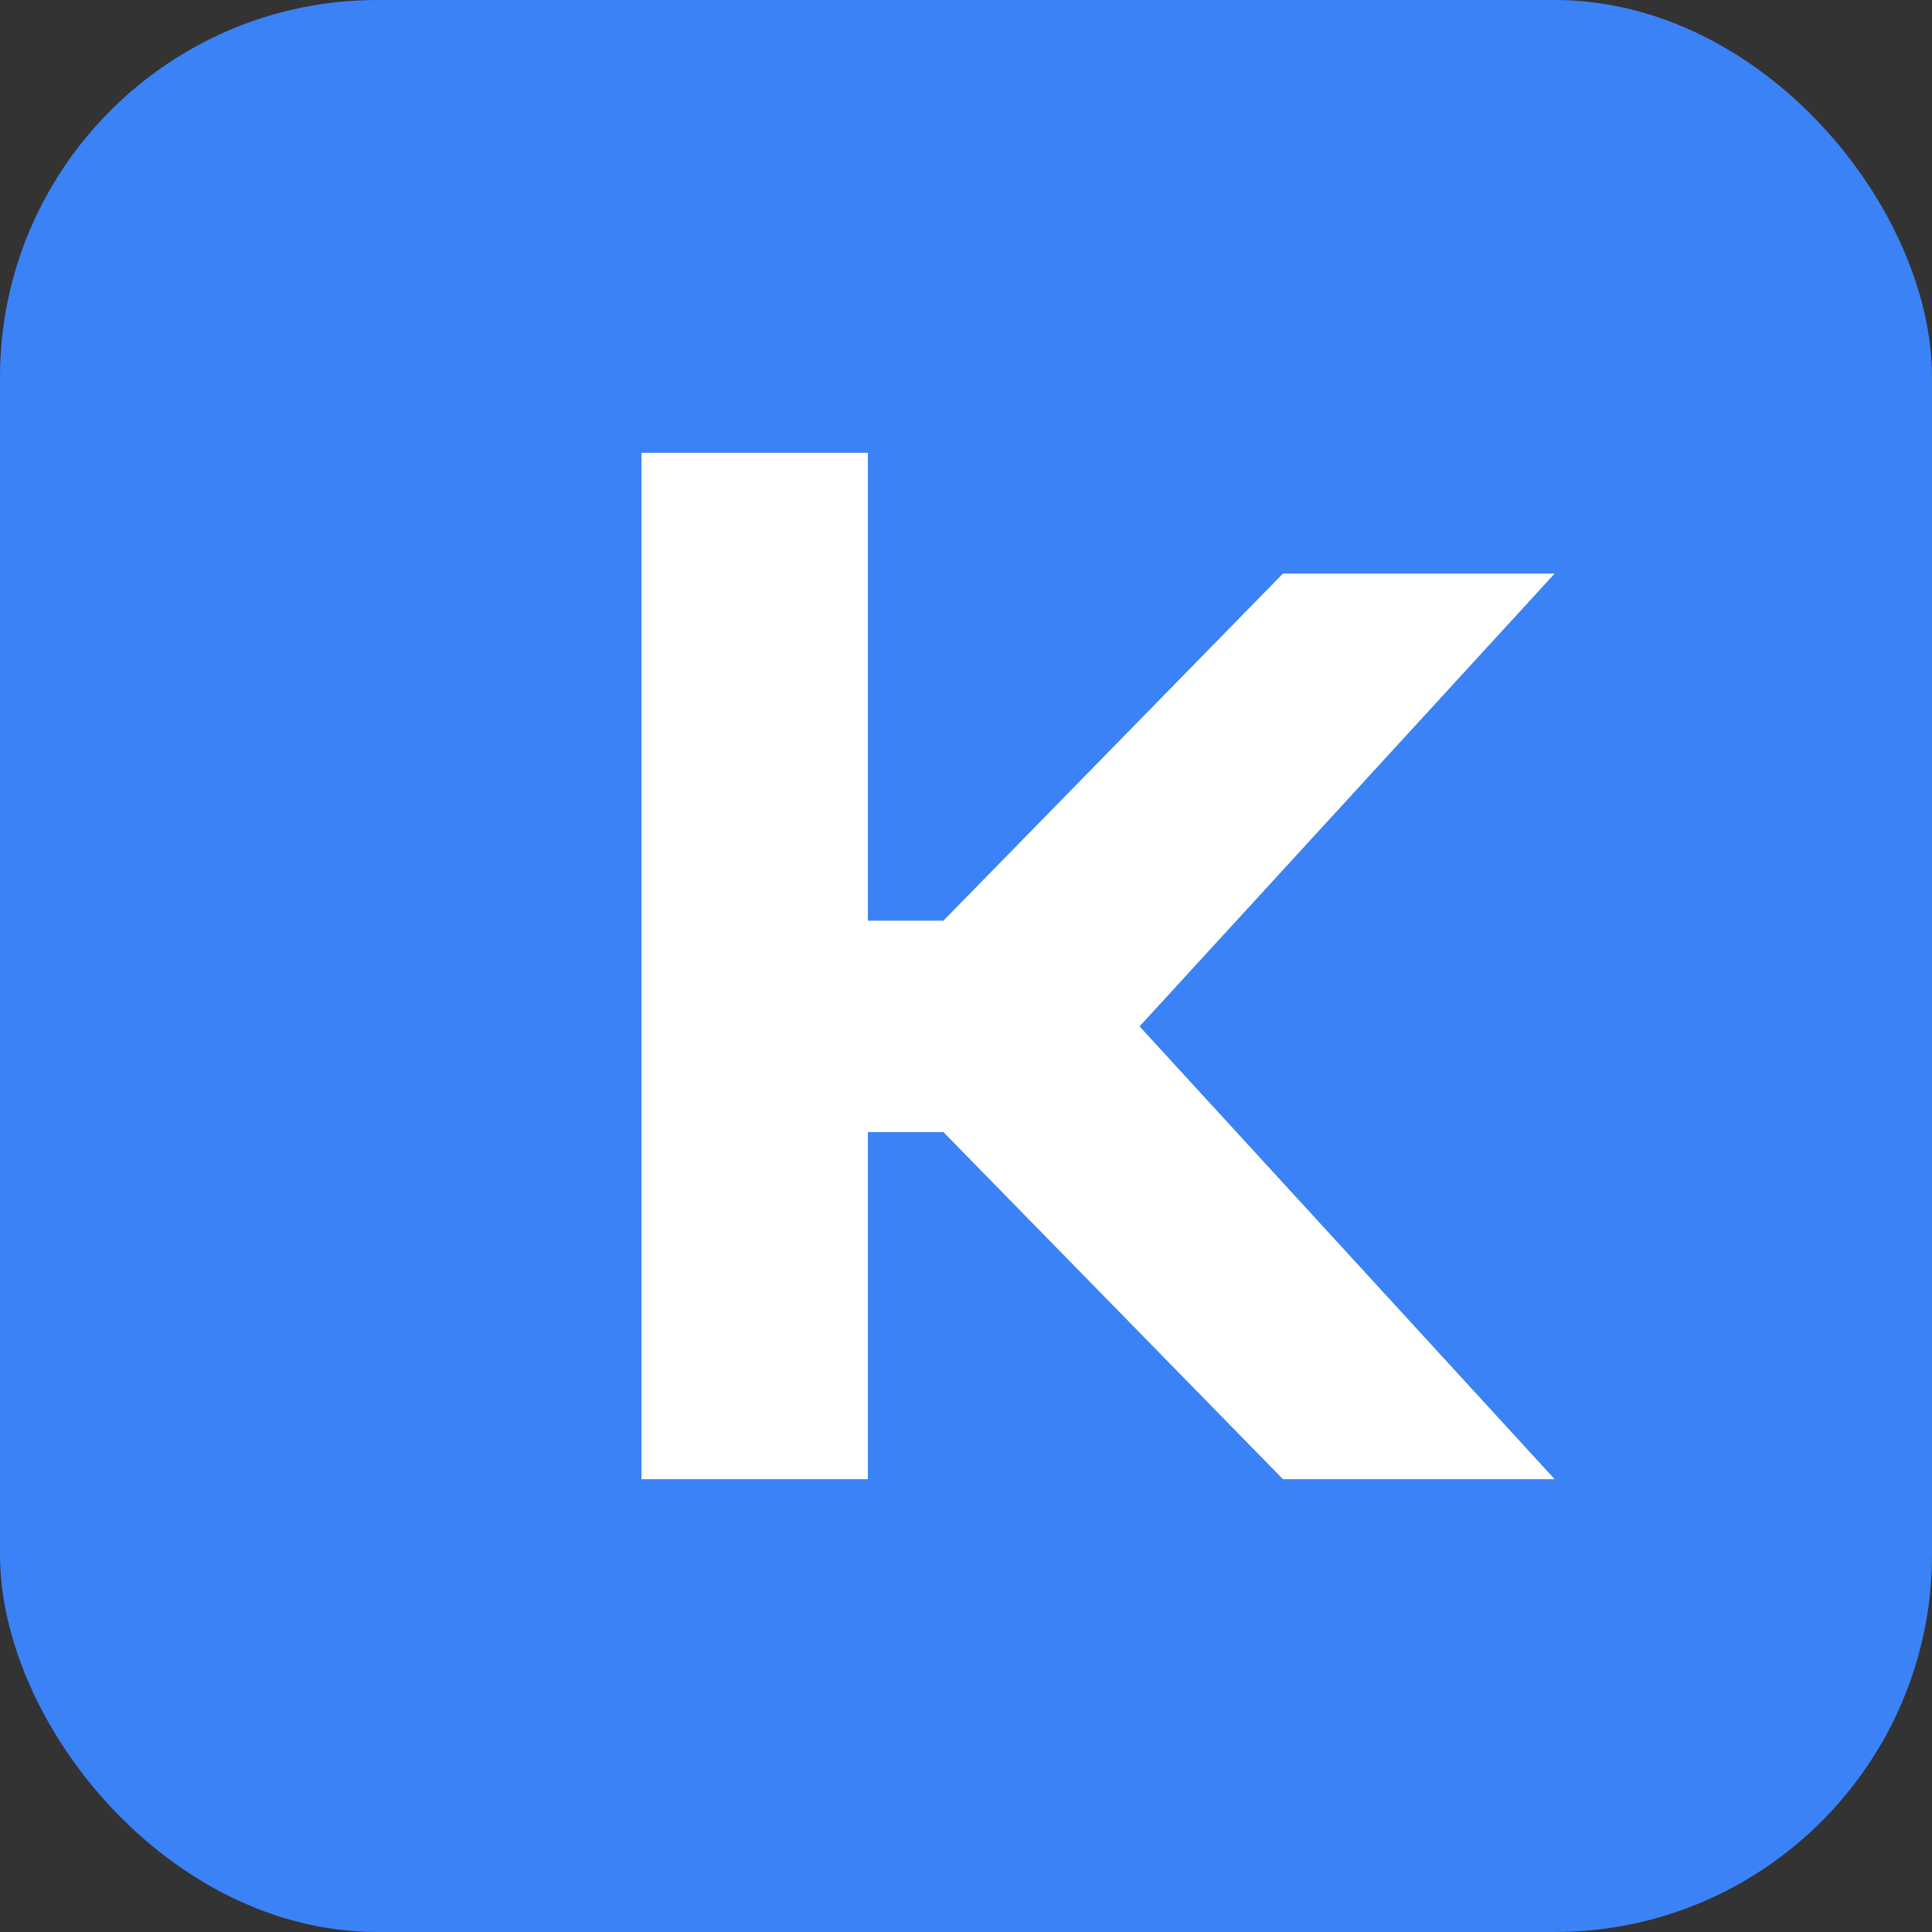 <?xml version="1.0" encoding="UTF-8"?>
<svg width="512" height="512" viewBox="0 0 512 512" xmlns="http://www.w3.org/2000/svg">
  <rect x="0" y="0" width="512" height="512" fill="#333333" stroke="none"/>
  <rect width="512" height="512" rx="100" fill="#3b82f6"/>
  <path d="M170 120v272h60V300h20l90 92h72l-110-120 110-120h-72l-90 92h-20V120z" fill="white"/>
</svg>
